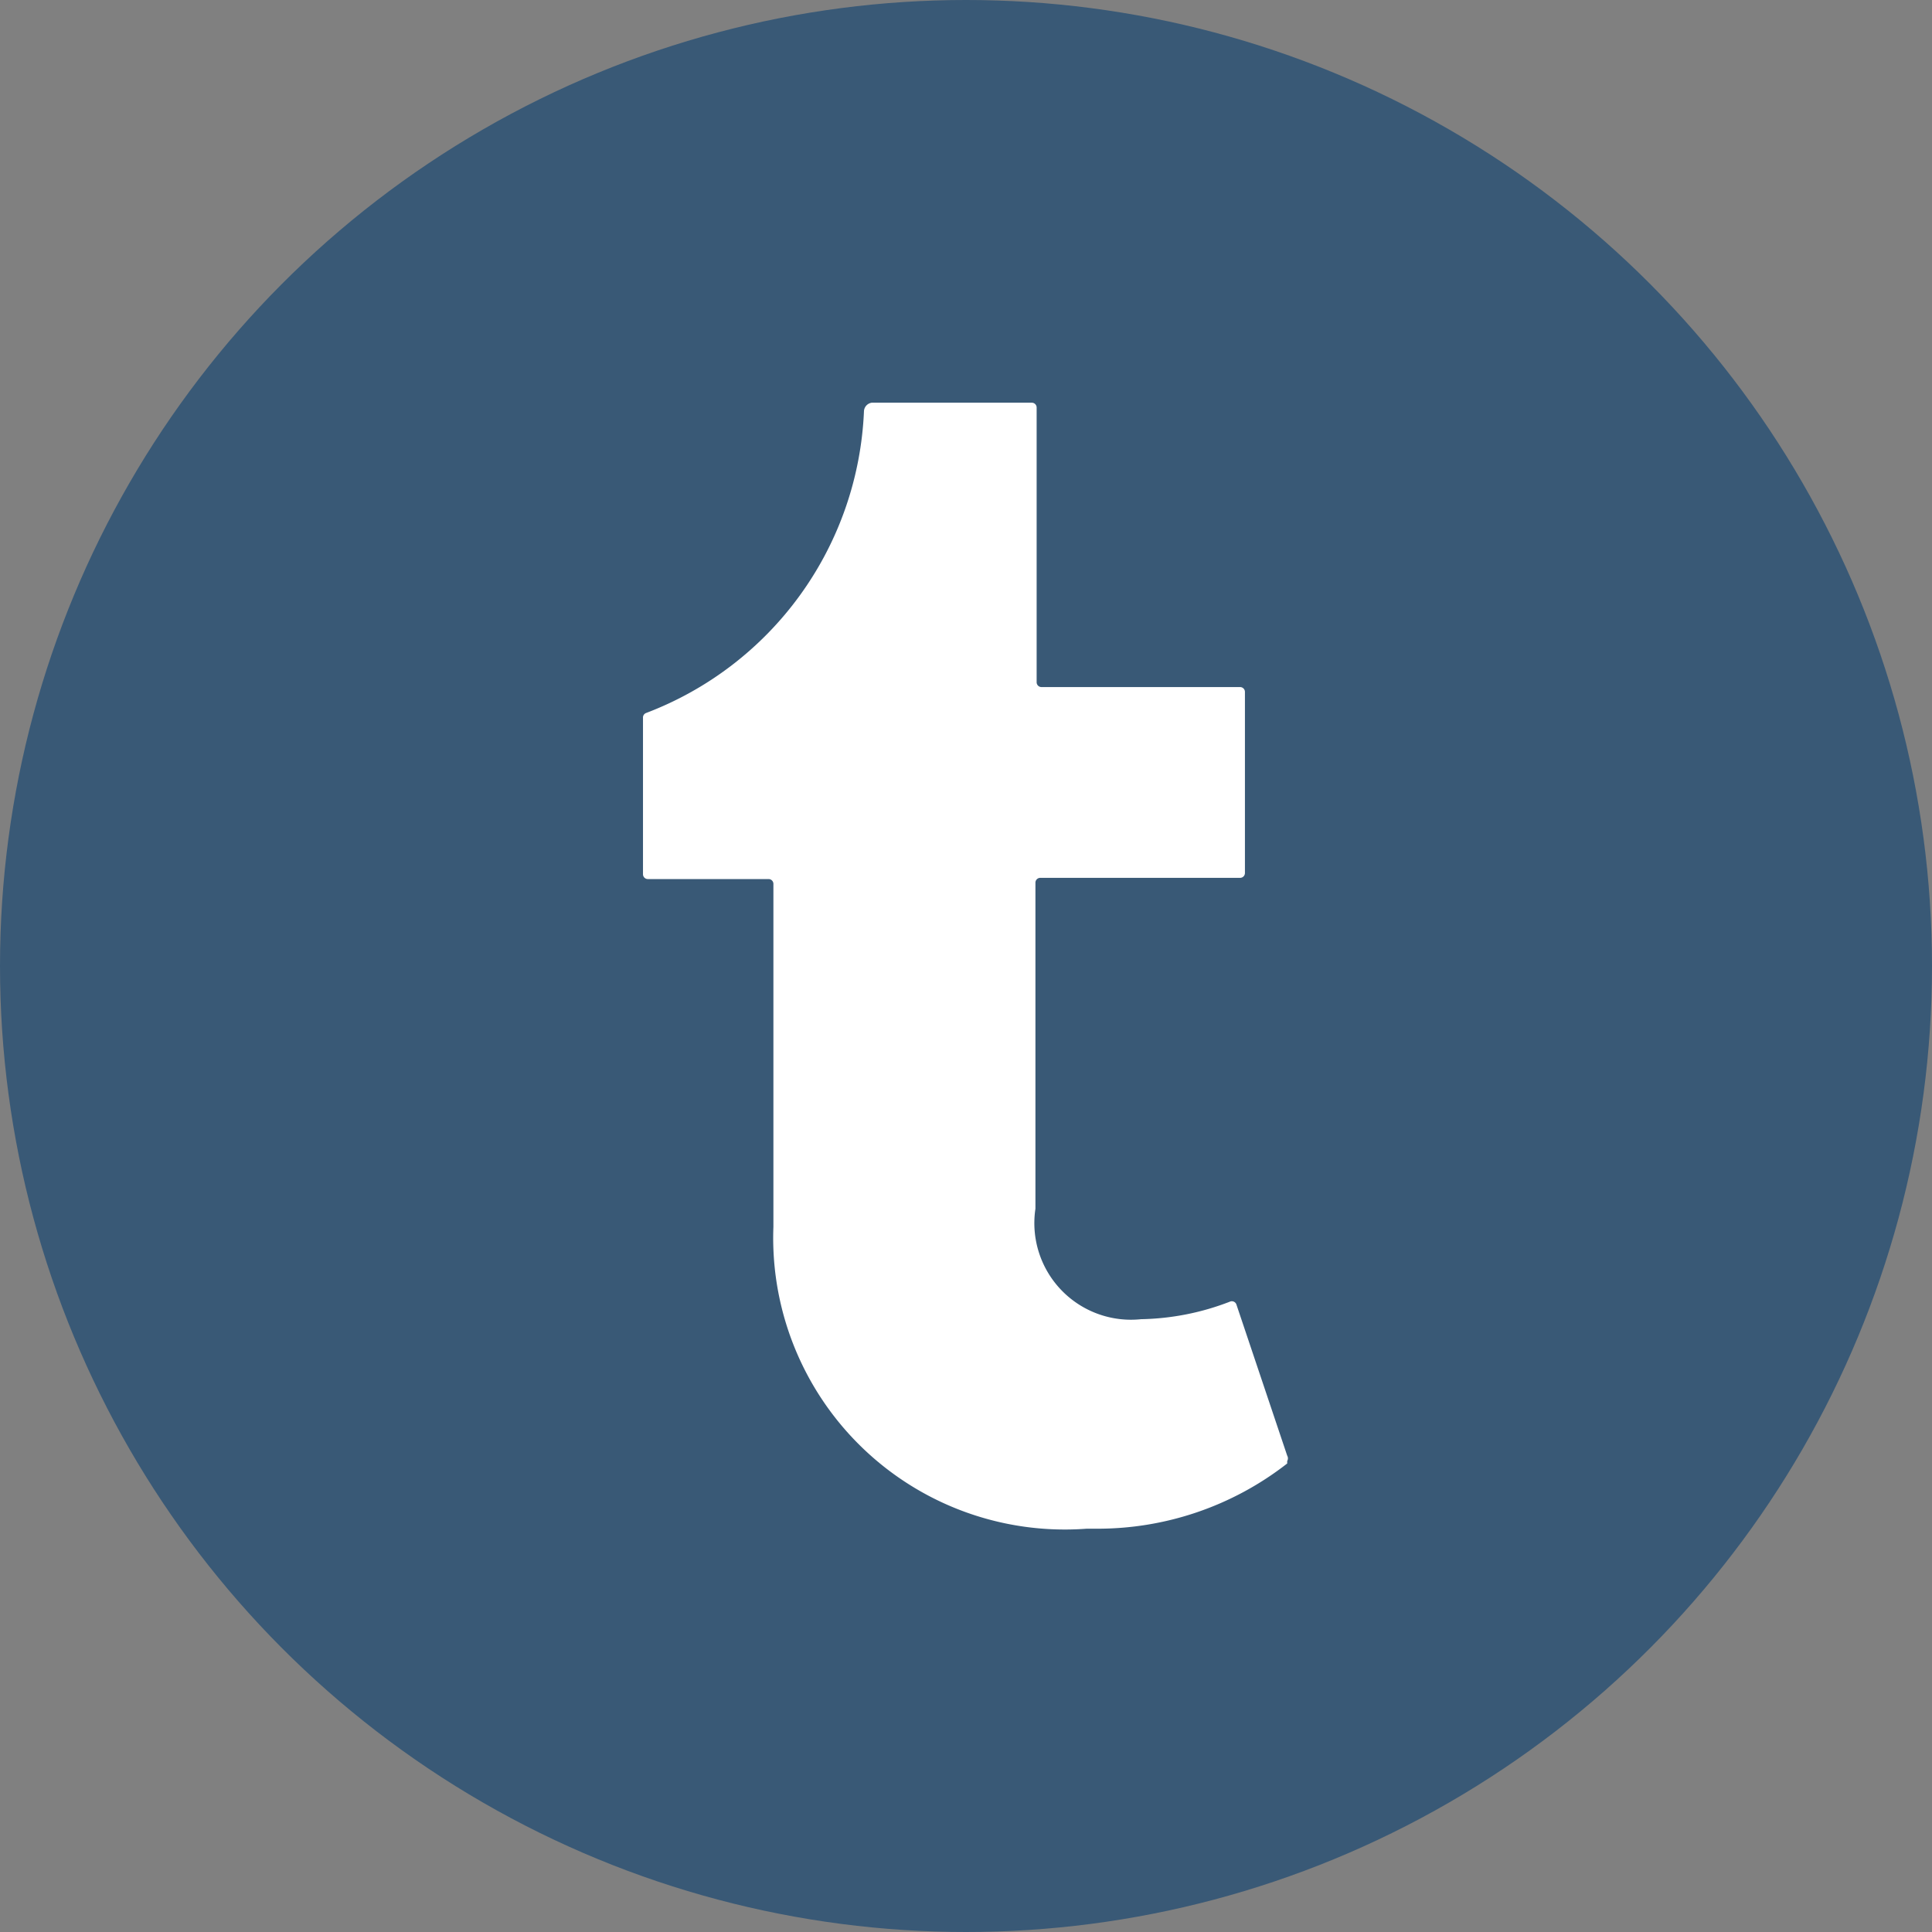 <svg id="Share" xmlns="http://www.w3.org/2000/svg" viewBox="0 0 32 32"><rect x="0" y="0" width="32" height="32" fill="#808080" stroke="none"/><defs><style>.cls-1{fill:#395976;}.cls-2{fill:#fff;}</style></defs><title>tumbler_press</title><circle class="cls-1" cx="16" cy="16" r="16"/><path class="cls-2" d="M7419.86,6244.24a5.1,5.1,0,0,1-3.18,1.08h-0.14a4.83,4.83,0,0,1-5.19-5v-5.68a0.08,0.08,0,0,0-.08-0.08h-2a0.08,0.08,0,0,1-.08-0.08v-2.59a0.08,0.08,0,0,1,.05-0.08,5.6,5.6,0,0,0,3.61-5,0.15,0.15,0,0,1,.13-0.14h2.65a0.08,0.08,0,0,1,.08.08v4.55a0.08,0.08,0,0,0,.08.08h3.29a0.08,0.08,0,0,1,.08.08v3a0.08,0.08,0,0,1-.08.08h-3.31a0.08,0.08,0,0,0-.08.08v5.4a1.6,1.6,0,0,0,1.75,1.83,4.27,4.27,0,0,0,1.47-.29,0.08,0.08,0,0,1,.11.05l0.84,2.5a0.09,0.09,0,0,1,0,.09" transform="translate(-7398.54 -6220)"/></svg>